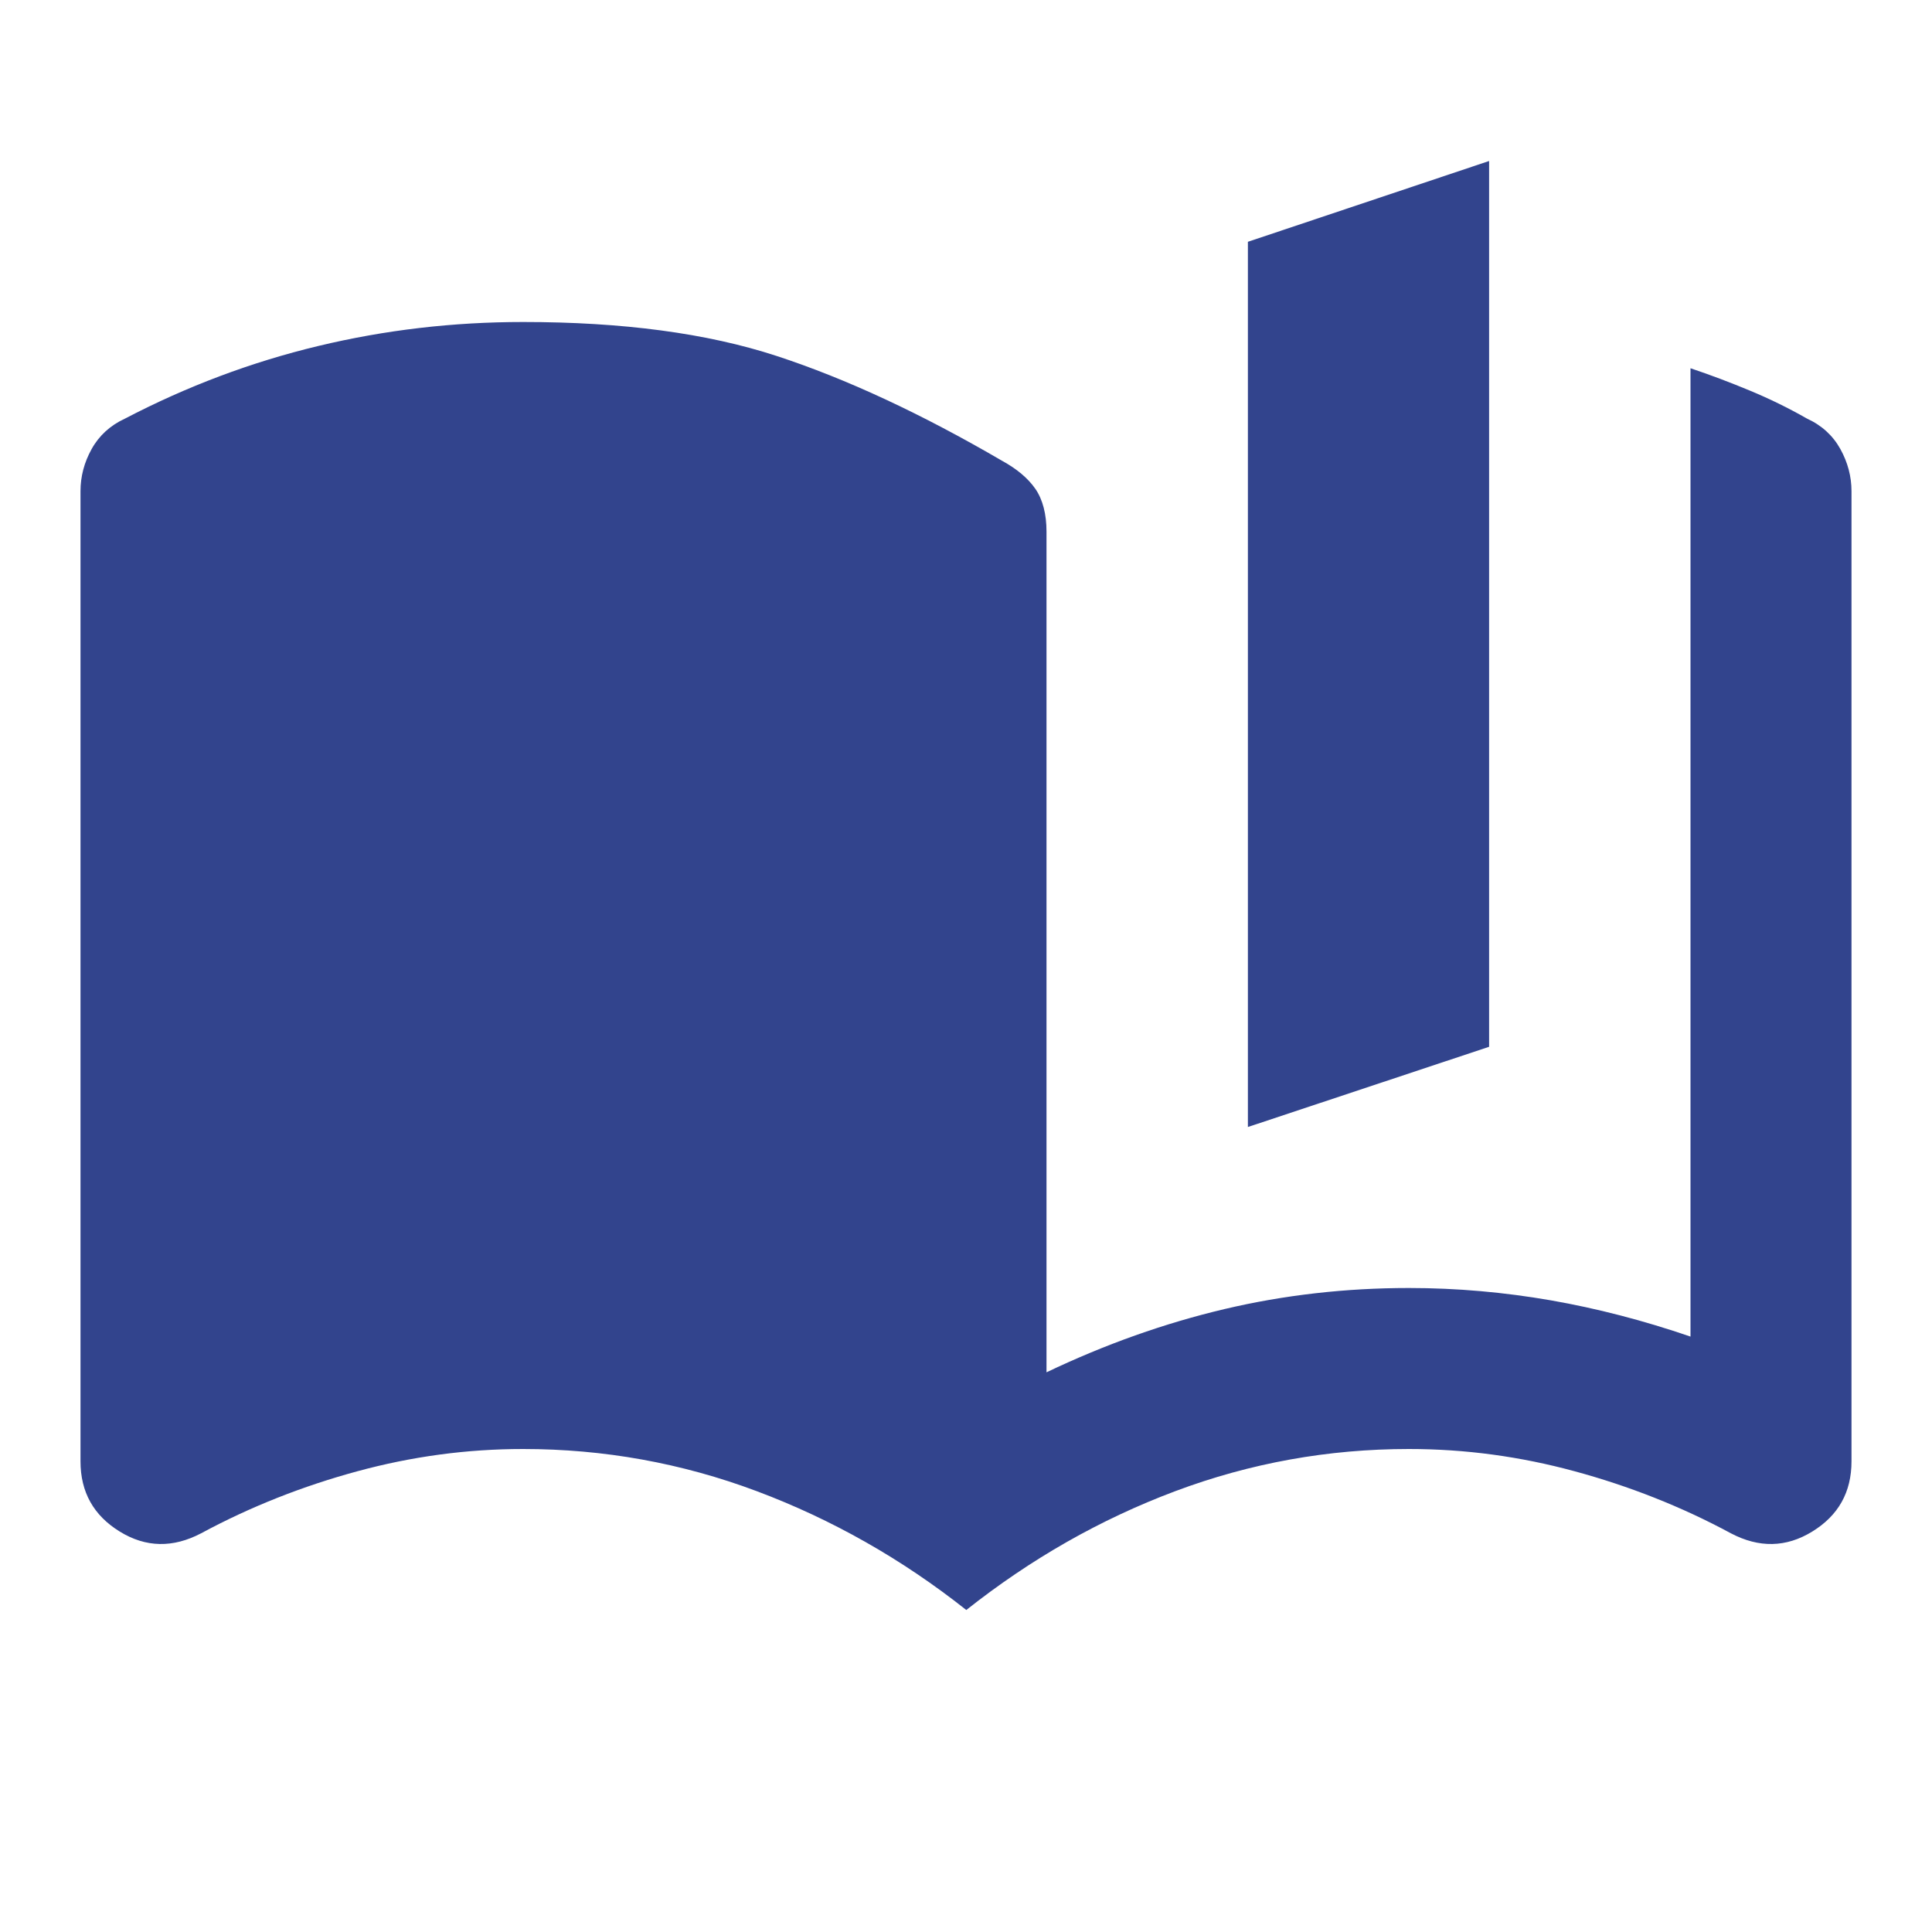 <svg xmlns="http://www.w3.org/2000/svg" xmlns:xlink="http://www.w3.org/1999/xlink" width="33" height="33" viewBox="0 0 33 33" fill="none">
<path d="M16.505 27.5C15.405 26.629 14.208 25.951 12.925 25.47C11.642 24.989 10.31 24.75 8.935 24.75C7.973 24.75 7.033 24.878 6.105 25.13C5.177 25.382 4.284 25.732 3.435 26.19C2.954 26.442 2.491 26.435 2.045 26.16C1.599 25.885 1.375 25.487 1.375 24.96L1.375 8.39C1.375 8.138 1.438 7.899 1.565 7.67C1.692 7.441 1.884 7.265 2.135 7.15C3.189 6.6 4.289 6.185 5.435 5.91C6.581 5.635 7.743 5.5 8.935 5.5C10.631 5.5 12.073 5.69 13.265 6.08C14.457 6.47 15.74 7.068 17.115 7.87C17.367 8.008 17.558 8.167 17.685 8.35C17.811 8.533 17.875 8.782 17.875 9.08L17.875 23.44C18.883 22.959 19.895 22.601 20.915 22.36C21.935 22.119 22.989 22 24.065 22C24.89 22 25.694 22.073 26.485 22.21C27.276 22.348 28.074 22.555 28.875 22.83L28.875 6.29C29.219 6.405 29.552 6.532 29.885 6.67C30.218 6.808 30.545 6.967 30.865 7.15C31.117 7.265 31.308 7.441 31.435 7.67C31.561 7.899 31.625 8.138 31.625 8.39L31.625 24.96C31.625 25.487 31.402 25.885 30.955 26.16C30.508 26.435 30.045 26.442 29.565 26.19C28.717 25.732 27.823 25.382 26.895 25.13C25.967 24.878 25.029 24.75 24.065 24.75C22.69 24.75 21.358 24.989 20.075 25.47C18.792 25.951 17.605 26.629 16.505 27.5ZM21.315 19.25L21.315 4.13L25.435 2.75L25.435 17.88L21.315 19.25Z"   fill="#32448D" >
</path>
</svg>
